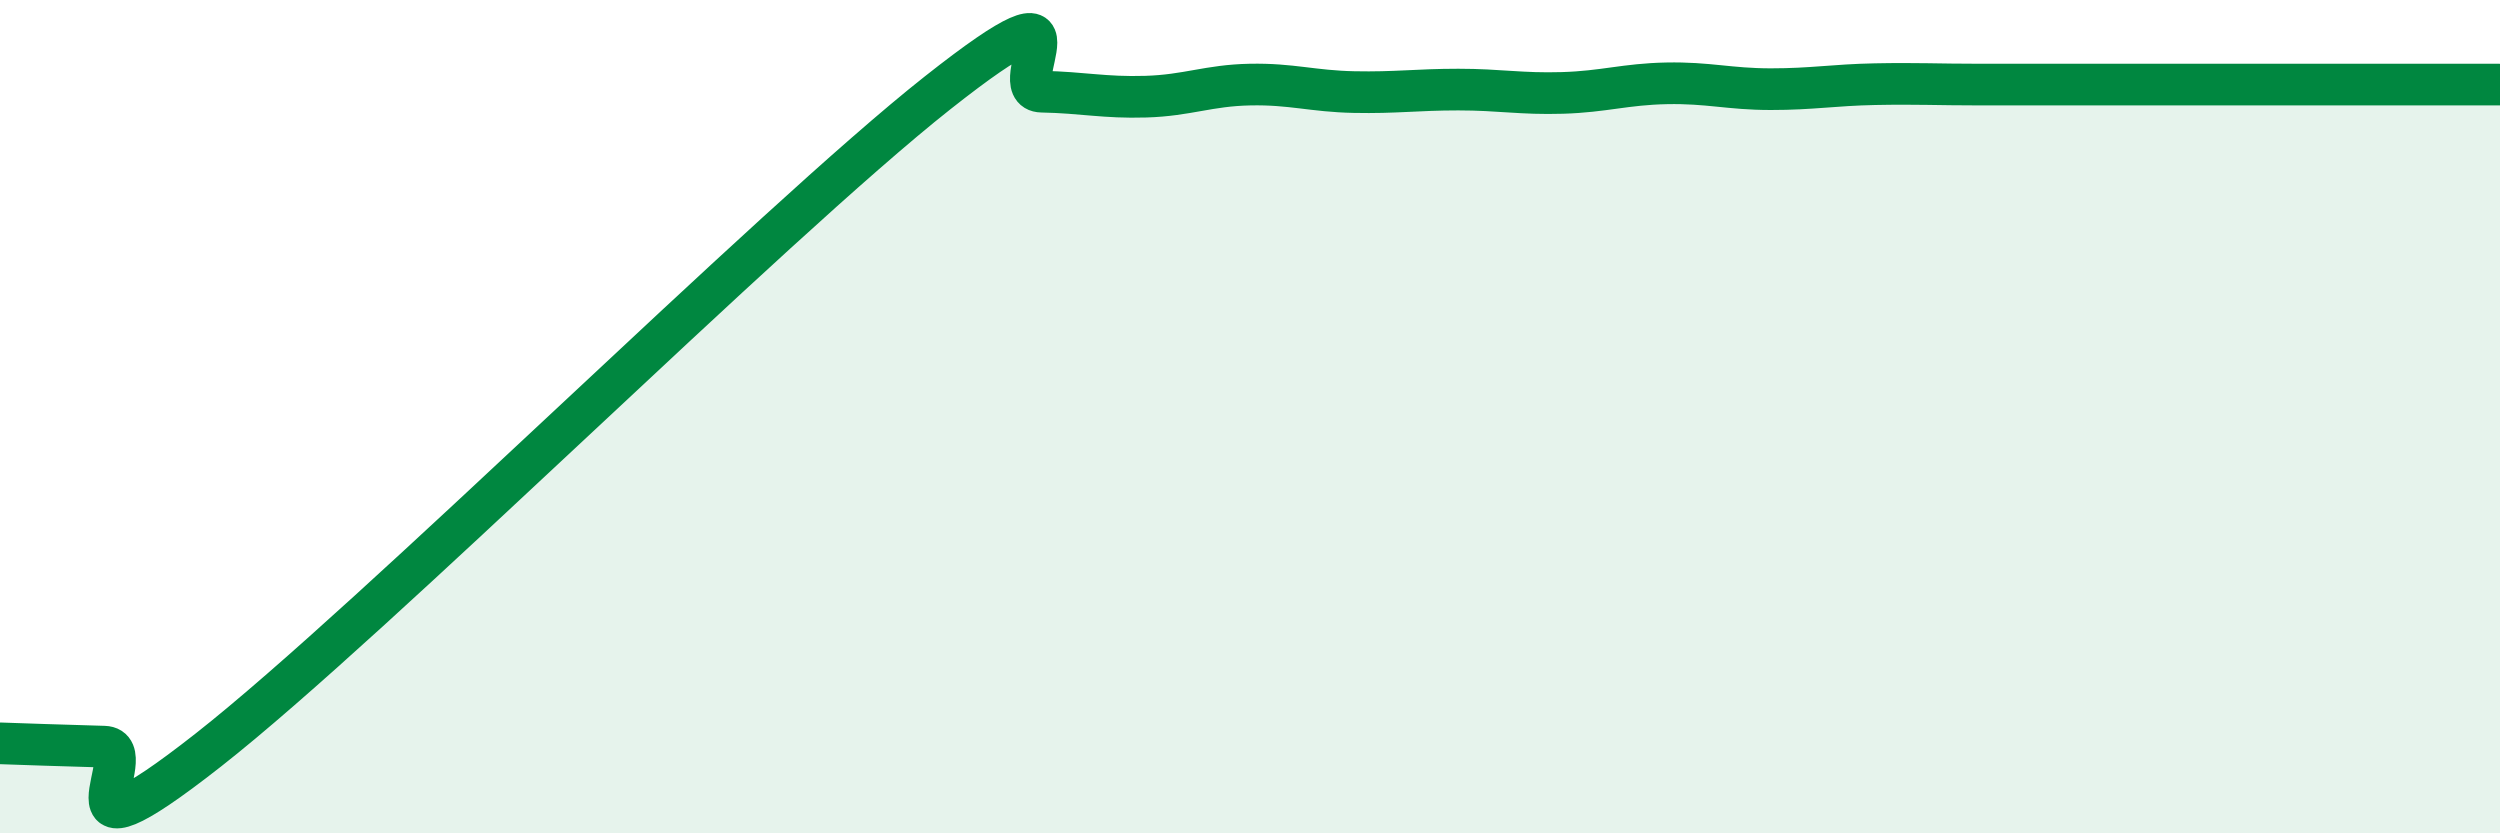 
    <svg width="60" height="20" viewBox="0 0 60 20" xmlns="http://www.w3.org/2000/svg">
      <path
        d="M 0,17.84 C 0.5,17.86 1.5,17.89 2.5,17.92 C 3.5,17.95 1,21.14 5,18 C 9,14.86 18.5,5.39 22.5,2.23 C 26.5,-0.93 24,2.18 25,2.2 C 26,2.22 26.5,2.35 27.5,2.32 C 28.5,2.29 29,2.05 30,2.03 C 31,2.01 31.5,2.19 32.5,2.21 C 33.5,2.23 34,2.15 35,2.15 C 36,2.15 36.5,2.26 37.5,2.23 C 38.5,2.2 39,2.02 40,2 C 41,1.98 41.5,2.14 42.5,2.14 C 43.5,2.14 44,2.04 45,2.02 C 46,2 46.5,2.03 47.5,2.03 C 48.5,2.03 49,2.03 50,2.03 C 51,2.03 51.5,2.03 52.5,2.03 C 53.5,2.03 53.5,2.03 55,2.03 C 56.5,2.03 59,2.03 60,2.03L60 20L0 20Z"
        fill="#008740"
        opacity="0.1"
        stroke-linecap="round"
        stroke-linejoin="round"
      />
      <path
        d="M 0,17.84 C 0.5,17.86 1.5,17.89 2.5,17.92 C 3.5,17.95 1,21.14 5,18 C 9,14.86 18.5,5.39 22.5,2.23 C 26.5,-0.93 24,2.18 25,2.2 C 26,2.22 26.5,2.35 27.5,2.32 C 28.5,2.29 29,2.05 30,2.03 C 31,2.01 31.5,2.19 32.5,2.21 C 33.5,2.23 34,2.15 35,2.15 C 36,2.15 36.5,2.26 37.5,2.23 C 38.5,2.2 39,2.02 40,2 C 41,1.98 41.5,2.14 42.5,2.14 C 43.5,2.14 44,2.04 45,2.02 C 46,2 46.5,2.03 47.5,2.03 C 48.5,2.03 49,2.03 50,2.03 C 51,2.03 51.5,2.03 52.5,2.03 C 53.5,2.03 53.5,2.03 55,2.03 C 56.5,2.03 59,2.03 60,2.03"
        stroke="#008740"
        stroke-width="1"
        fill="none"
        stroke-linecap="round"
        stroke-linejoin="round"
      />
    </svg>
  